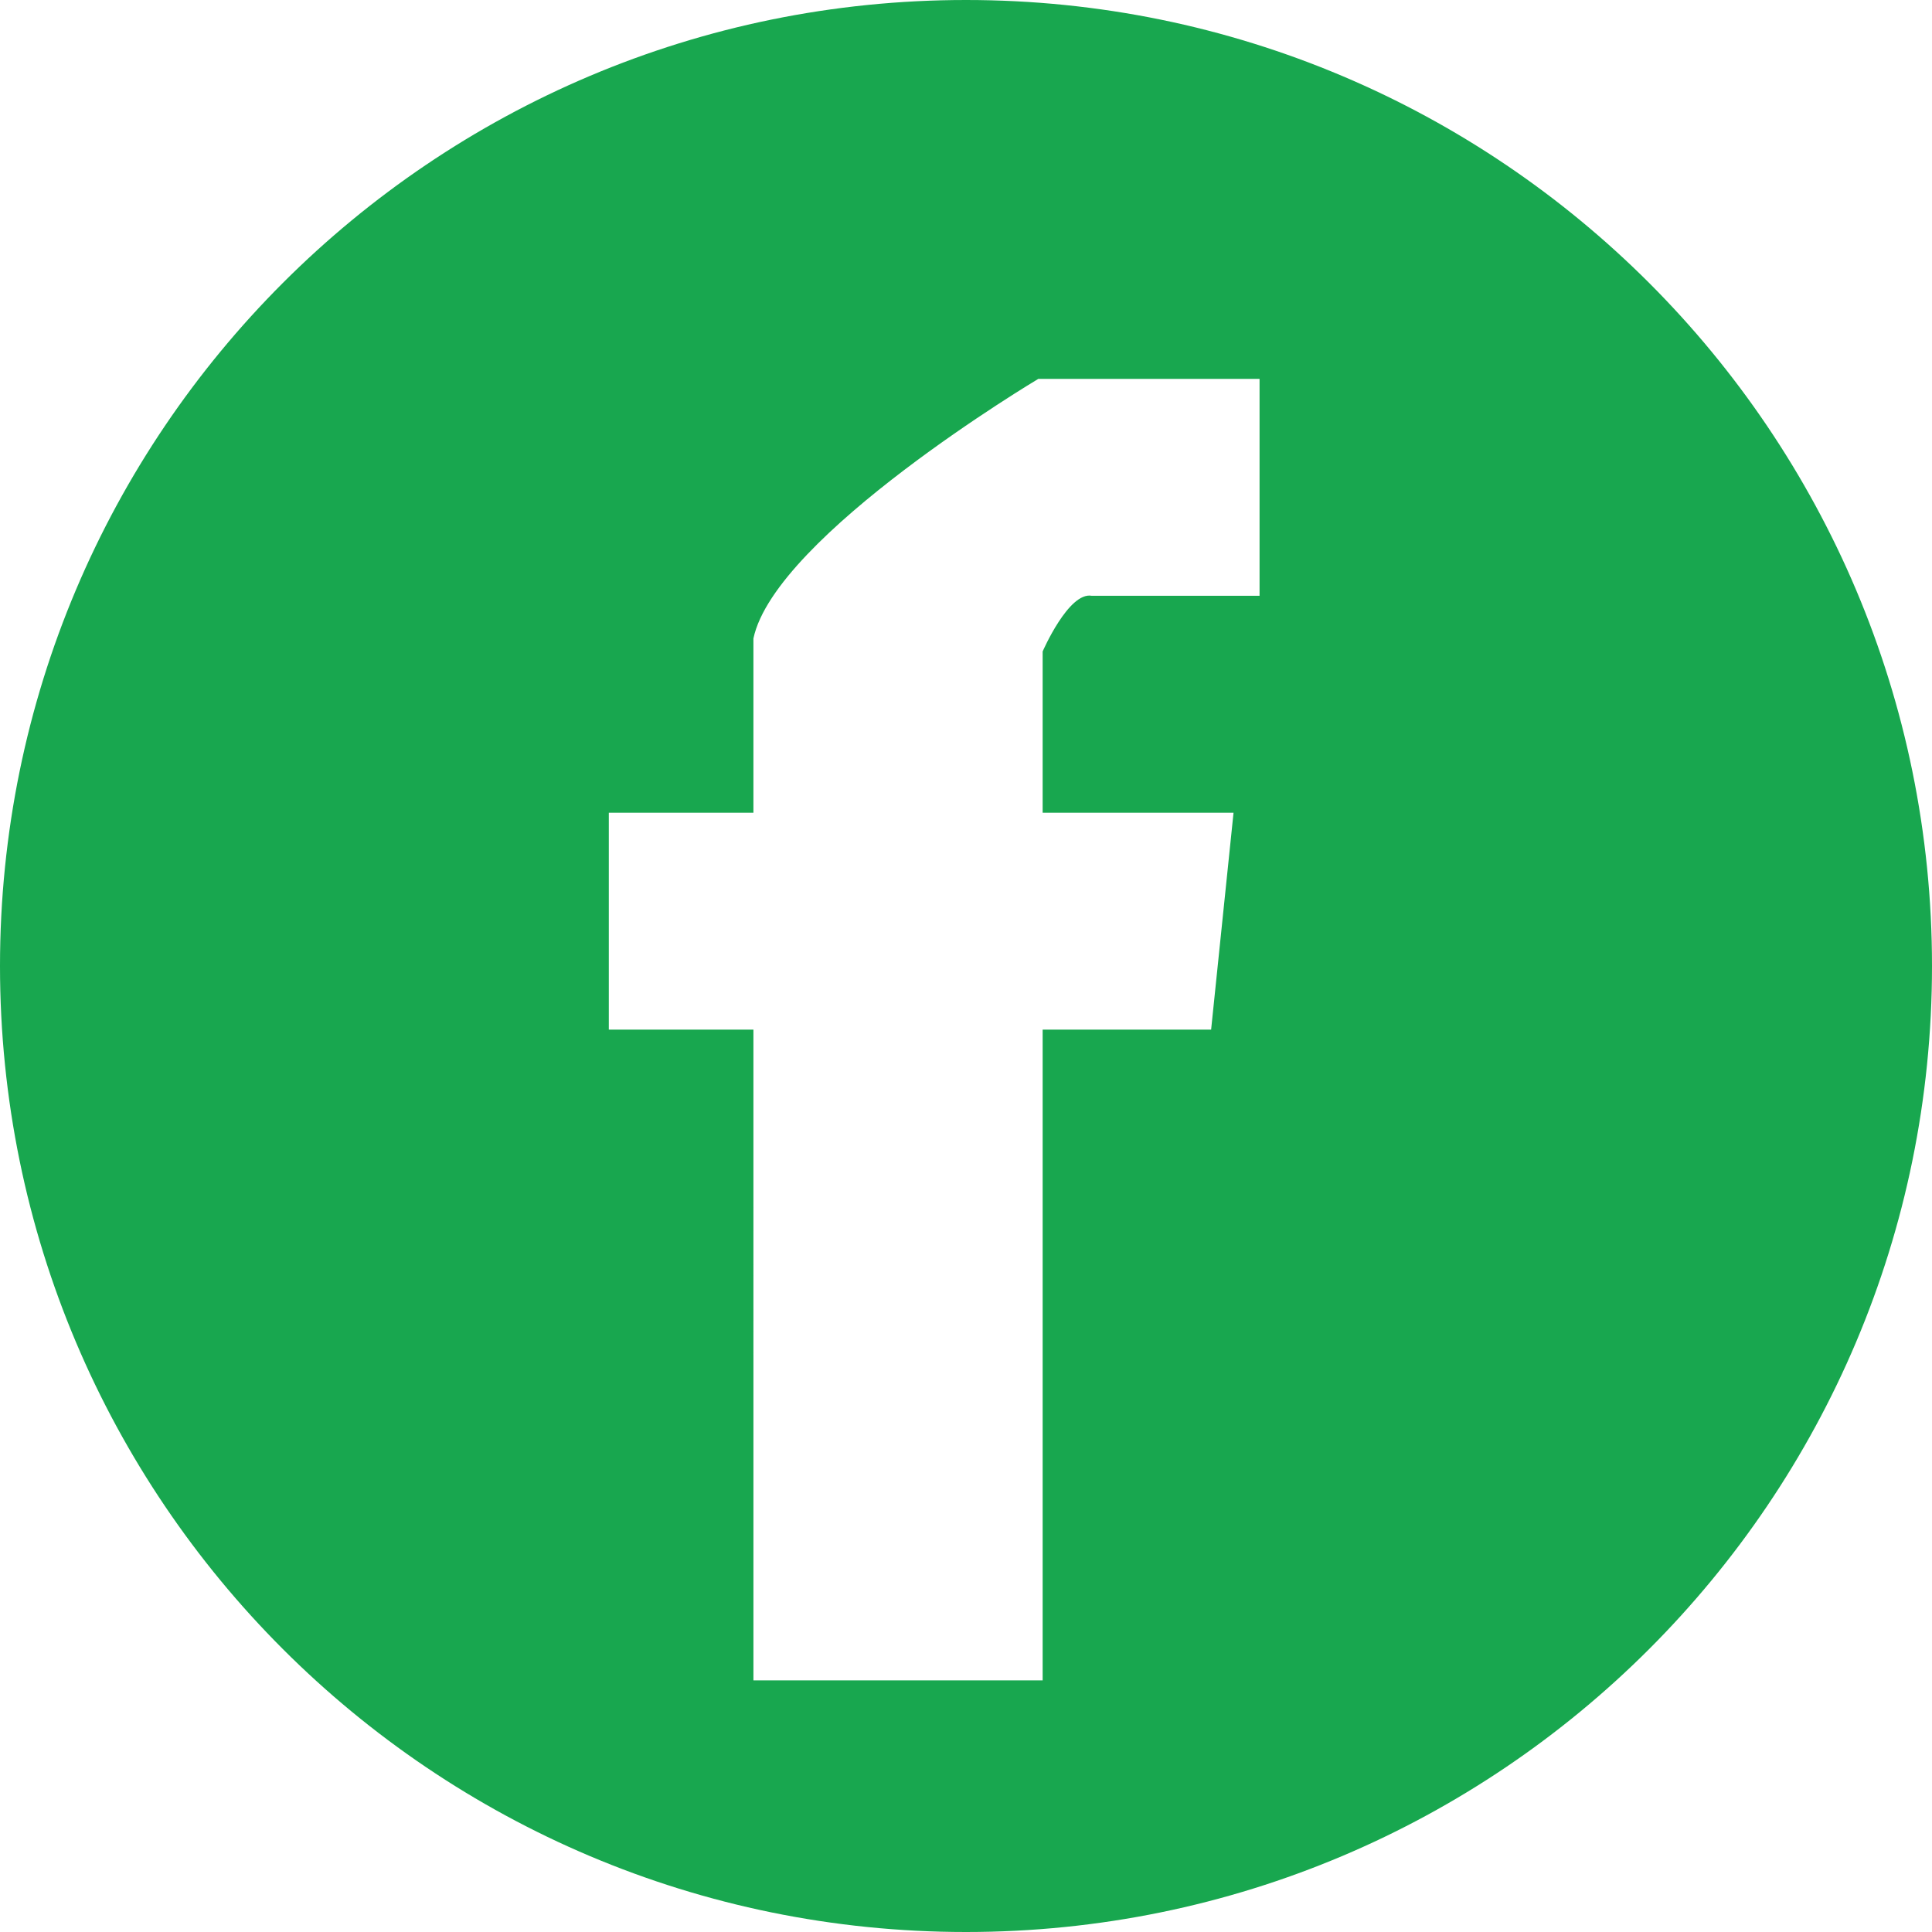 <?xml version="1.0" encoding="UTF-8"?>
<svg id="Capa_2" data-name="Capa 2" xmlns="http://www.w3.org/2000/svg" viewBox="0 0 26.72 26.72">
  <defs>
    <style>
      .cls-1 {
        fill: #18a74f;
      }
    </style>
  </defs>
  <g id="Capa_3" data-name="Capa 3">
    <path class="cls-1" d="M13.36,0C5.98,0,0,5.98,0,13.36s5.98,13.36,13.36,13.36,13.36-5.98,13.36-13.36S20.74,0,13.36,0Zm4.06,8.24h-2.32c-.32-.06-.68,.77-.68,.77v2.23h2.64l-.31,3h-2.33v9h-4V14.24h-2v-3h2v-2.41c.3-1.42,3.94-3.59,3.94-3.59h3.06v3Z"/>
  </g>
</svg>